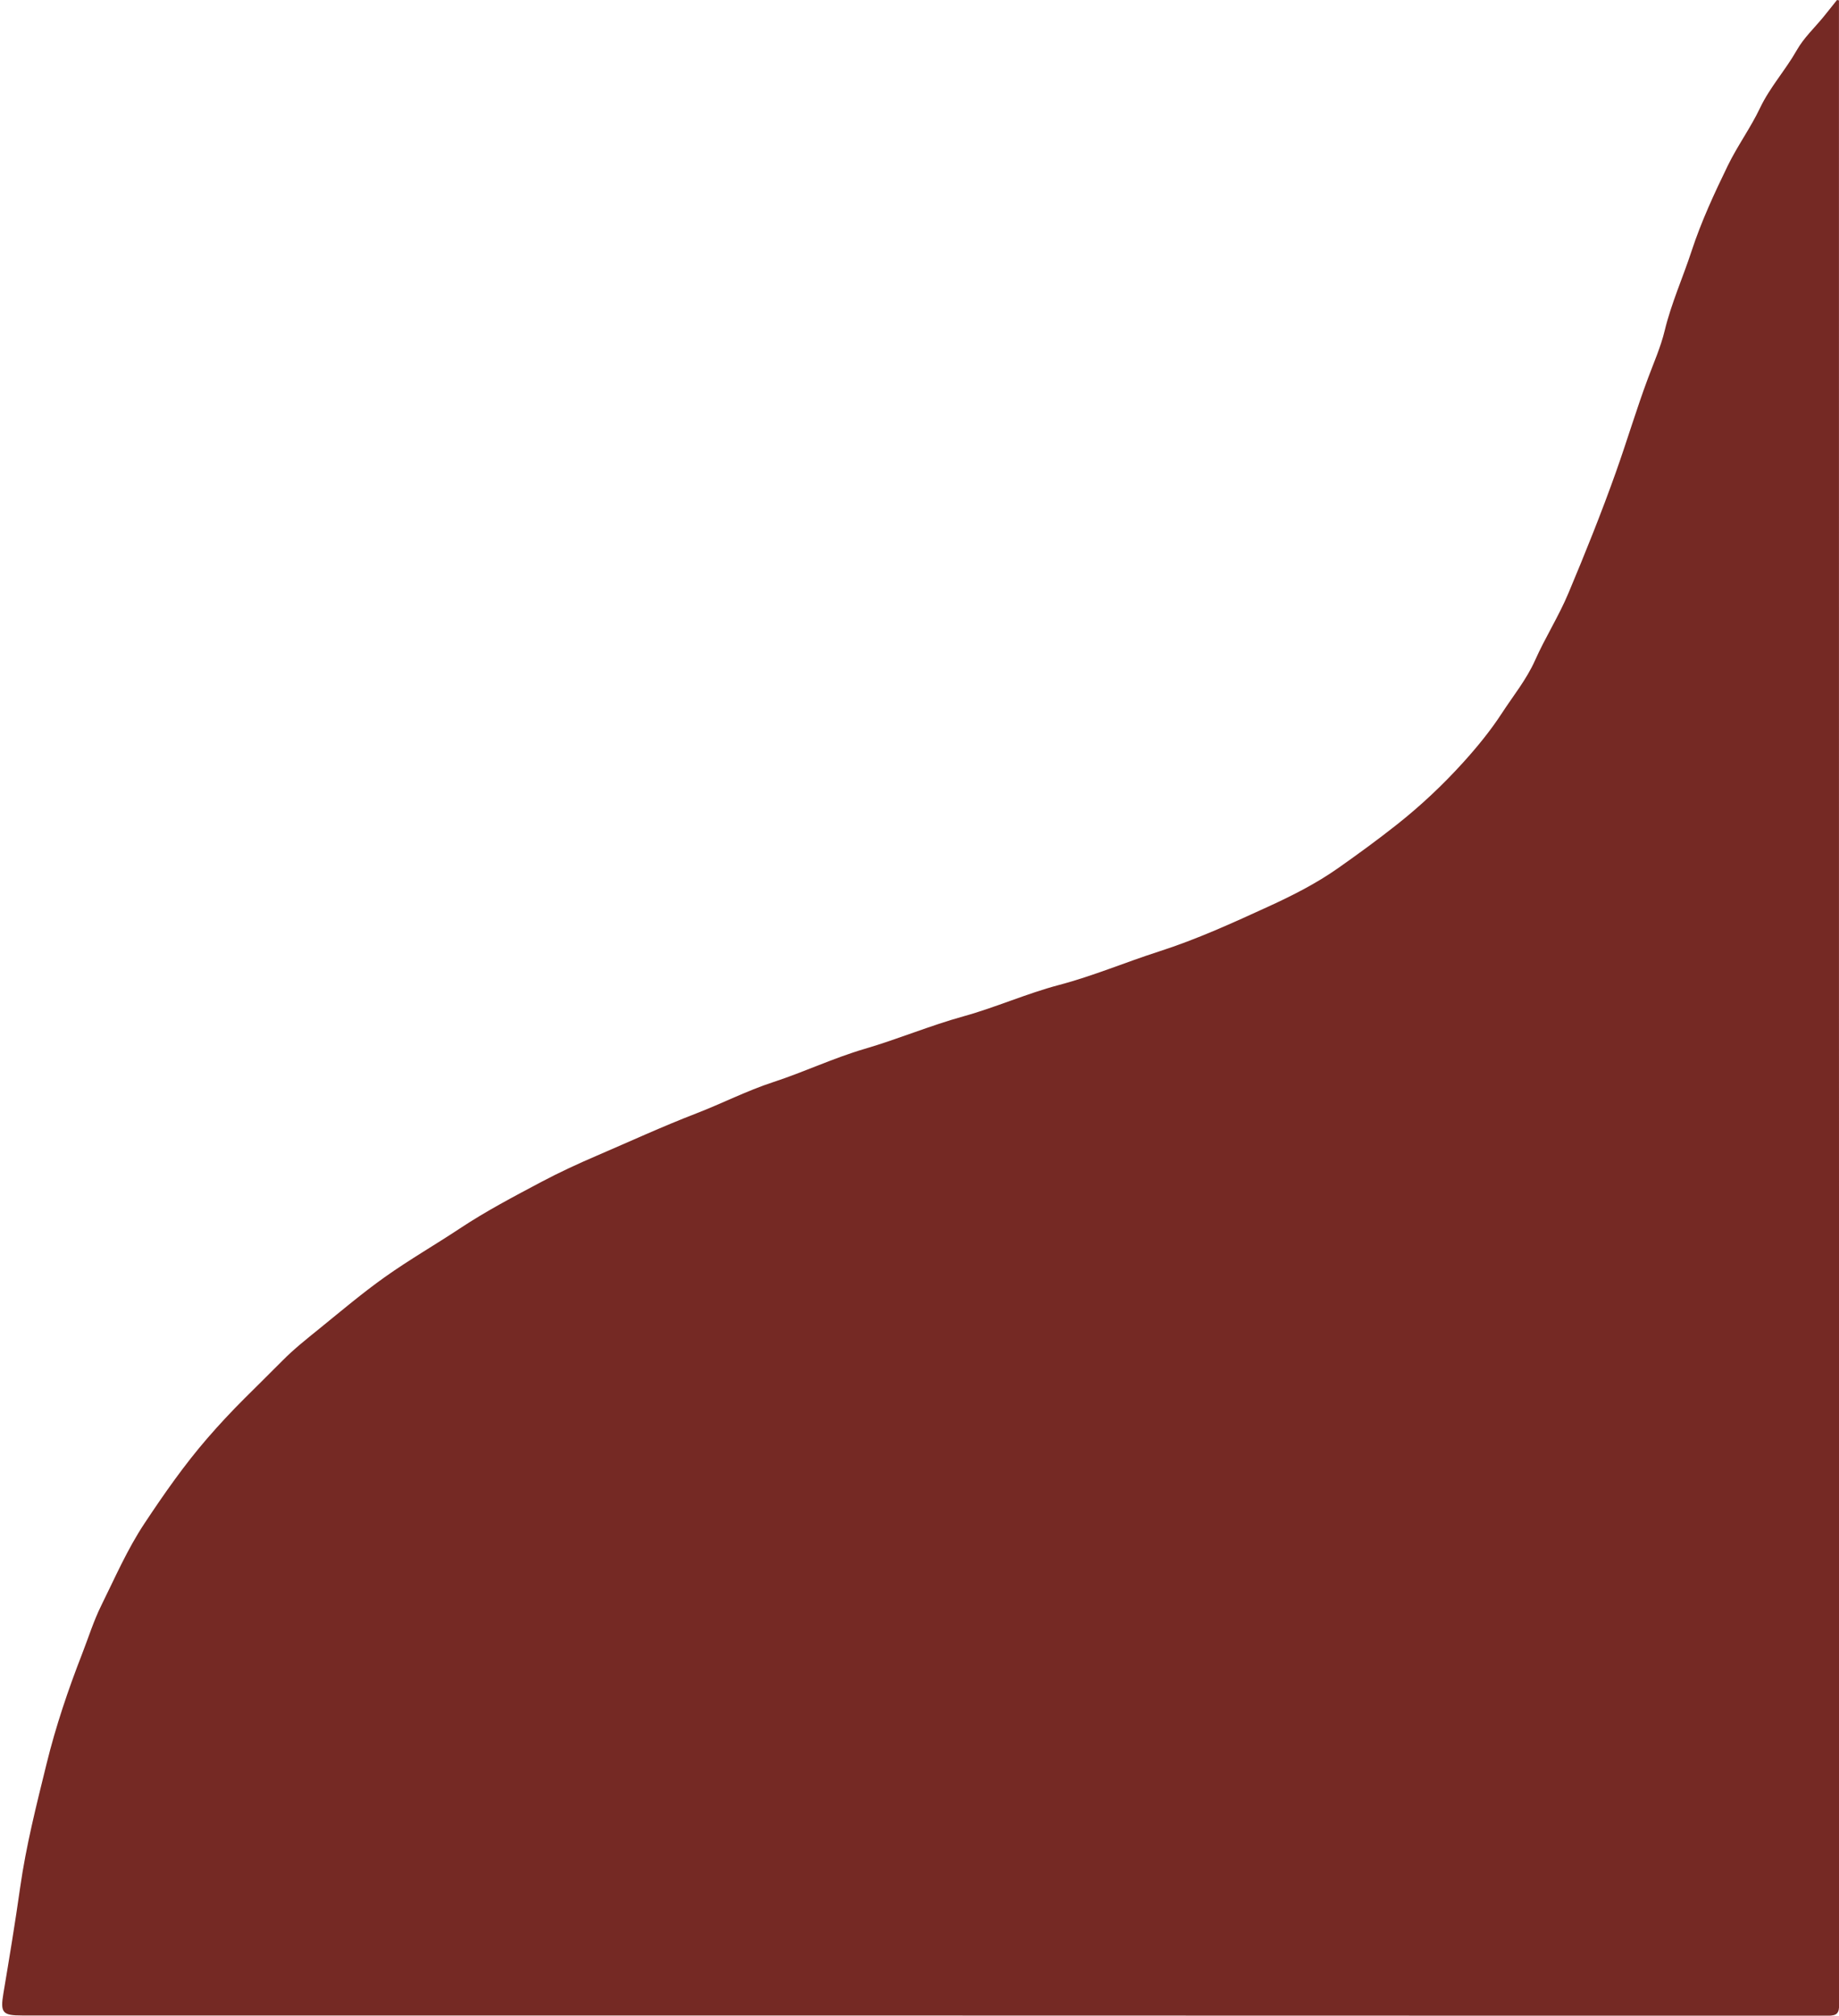 <?xml version="1.0" encoding="UTF-8" standalone="no"?><svg xmlns="http://www.w3.org/2000/svg" xmlns:xlink="http://www.w3.org/1999/xlink" fill="#000000" height="856.8" id="Text" preserveAspectRatio="xMidYMid meet" version="1.1" viewBox="108.7 71.6 781.6 856.8" width="781.6" x="0" xml:space="preserve" y="0" zoomAndPan="magnify"><g id="change1_1"><path d="M890.28,71.77c0,1.23,0,2.45,0,3.68c0,282.7-0.01,565.39,0.08,848.09c0,3.79-0.82,4.89-4.79,4.89 c-255.83-0.1-511.66-0.09-767.48-0.1c-8.29,0-9.35-1.11-7.94-9.44c2.51-14.93,4.98-29.9,7.1-44.87 c2.53-17.89,6.96-35.24,11.24-52.67c3.92-15.98,9.19-31.54,15.17-46.9c2.65-6.81,4.82-13.81,8.07-20.38 c5.83-11.78,11.02-23.81,18.37-34.9c8.35-12.6,16.96-24.93,26.84-36.34c4.95-5.71,10.11-11.23,15.48-16.6 c5.43-5.43,10.97-10.83,16.38-16.31c4.8-4.86,10.21-9.14,15.53-13.45c9.23-7.48,18.32-15.2,28-22.07 c10.32-7.33,21.34-13.67,31.9-20.67c11.12-7.37,22.92-13.55,34.65-19.78c7.57-4.02,15.44-7.65,23.35-11.05 c14.08-6.05,28.02-12.47,42.3-17.98c11.02-4.25,21.58-9.68,32.76-13.33c13.15-4.29,25.69-10.28,38.92-14.15 c14.14-4.14,27.74-9.88,41.89-13.8c13.82-3.83,26.94-9.72,40.75-13.37c14.52-3.83,28.29-9.69,42.51-14.25 c16.13-5.18,31.44-12.2,46.74-19.21c10.12-4.64,20.16-9.75,29.32-16.2c8.47-5.96,16.84-12.07,24.97-18.5 c10.16-8.04,19.54-16.86,28.23-26.47c5.94-6.57,11.57-13.46,16.35-20.8c4.82-7.41,10.52-14.41,14.12-22.49 c4.34-9.76,10.09-18.78,14.21-28.61c7.15-17.04,14.05-34.18,20.24-51.61c4.7-13.23,8.7-26.69,13.61-39.85 c2.49-6.66,5.4-13.25,7.06-20.13c2.82-11.65,7.73-22.52,11.43-33.83c4.11-12.53,9.62-24.42,15.38-36.28 c4.12-8.48,9.7-16.09,13.68-24.47c4.26-8.95,10.87-16.17,15.68-24.67c2.96-5.23,7.57-9.52,11.42-14.24 c1.91-2.34,3.77-4.71,5.65-7.07C889.72,71.64,890,71.71,890.28,71.77z" fill="#752924"/></g></svg>